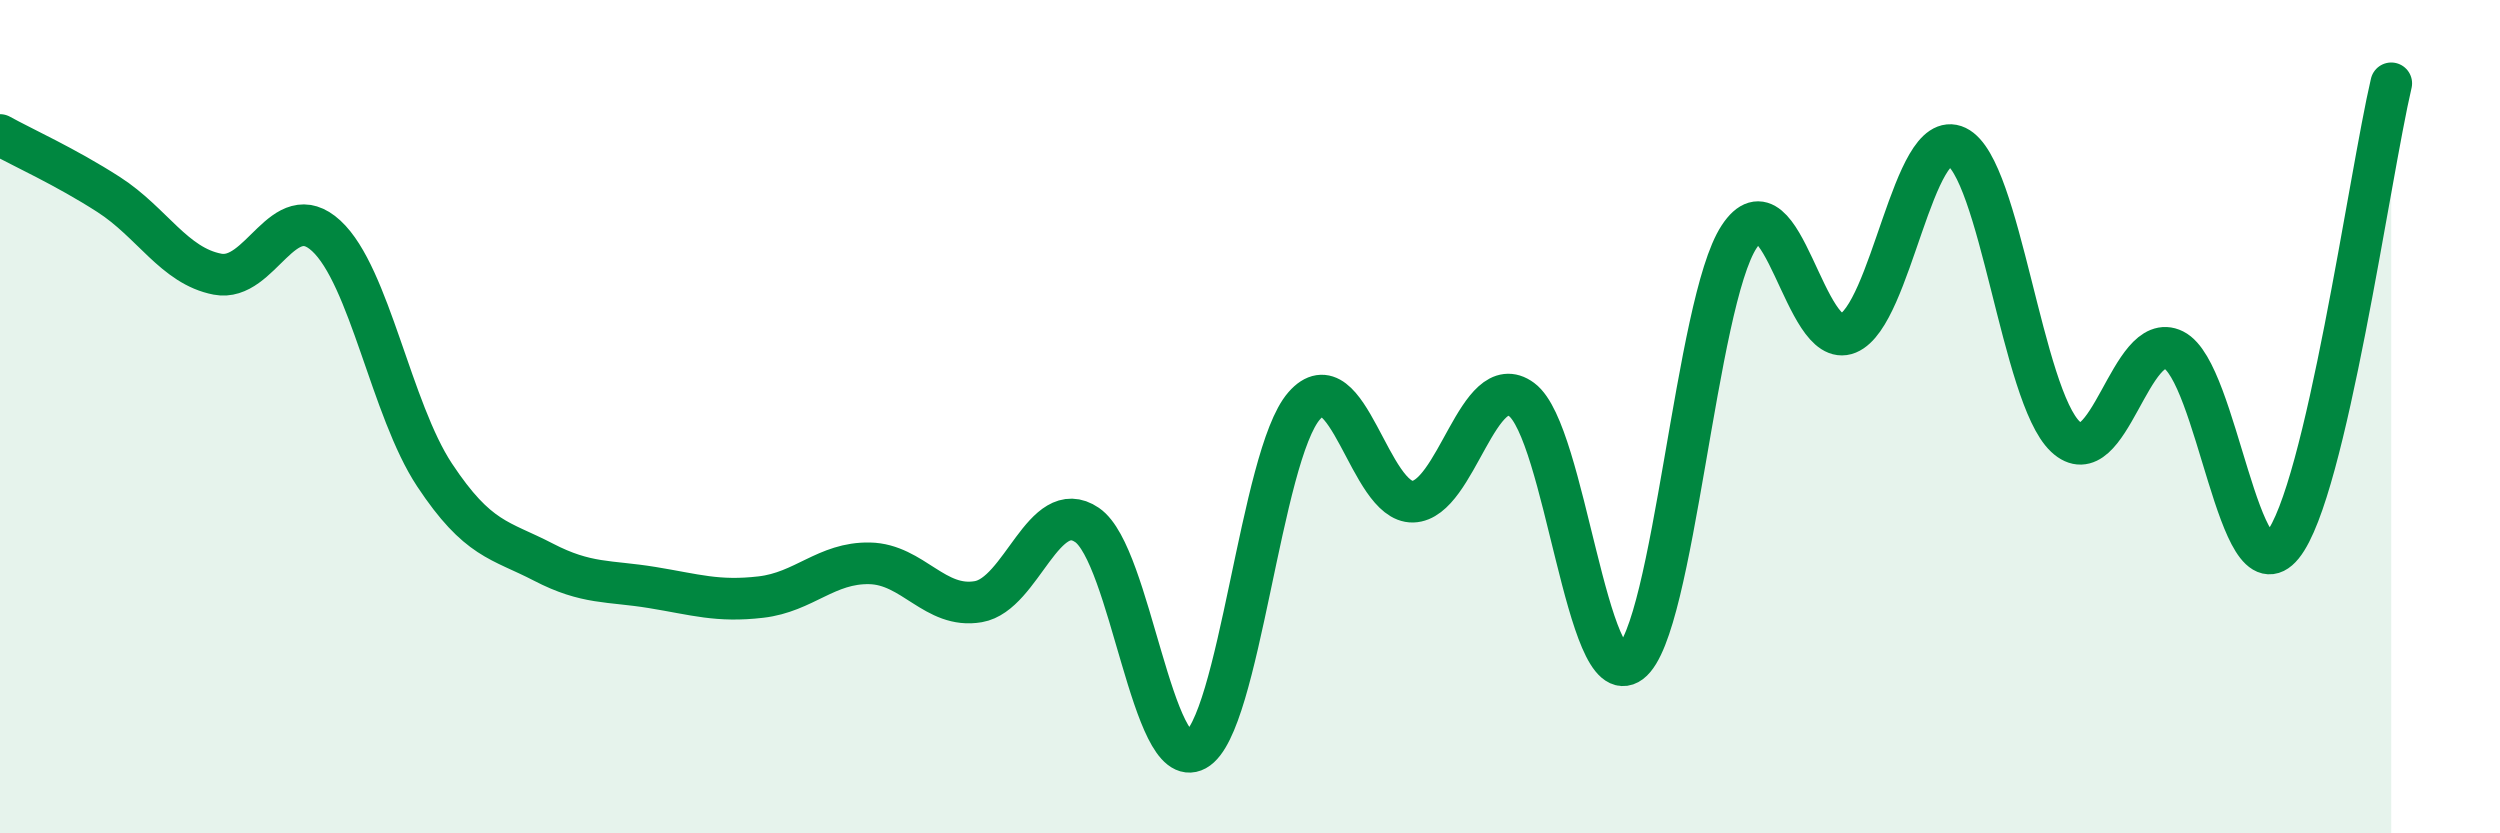 
    <svg width="60" height="20" viewBox="0 0 60 20" xmlns="http://www.w3.org/2000/svg">
      <path
        d="M 0,3.24 C 0.52,3.53 1.57,4 2.61,4.67 C 3.65,5.34 4.18,6.38 5.22,6.58 C 6.26,6.78 6.79,4.7 7.83,5.66 C 8.87,6.62 9.39,9.83 10.43,11.4 C 11.47,12.97 12,12.95 13.04,13.49 C 14.08,14.03 14.61,13.93 15.65,14.1 C 16.69,14.27 17.22,14.45 18.26,14.33 C 19.3,14.21 19.83,13.5 20.87,13.52 C 21.91,13.54 22.44,14.62 23.48,14.44 C 24.52,14.26 25.05,11.89 26.09,12.6 C 27.13,13.31 27.66,18.57 28.7,18 C 29.74,17.43 30.26,10.93 31.3,9.74 C 32.34,8.55 32.87,12.07 33.91,12.04 C 34.95,12.01 35.48,8.82 36.52,9.59 C 37.56,10.36 38.09,16.68 39.13,15.9 C 40.17,15.12 40.7,7.26 41.74,5.68 C 42.78,4.1 43.31,8.43 44.35,8 C 45.39,7.57 45.92,3.02 46.96,3.52 C 48,4.02 48.53,9.5 49.57,10.48 C 50.61,11.46 51.13,7.88 52.17,8.4 C 53.21,8.92 53.74,14.37 54.78,13.09 C 55.82,11.81 56.87,4.22 57.39,2L57.39 20L0 20Z"
        fill="#008740"
        opacity="0.1"
        stroke-linecap="round"
        stroke-linejoin="round"
      />
      <path
        d="M 0,3.24 C 0.52,3.53 1.57,4 2.61,4.67 C 3.65,5.34 4.18,6.38 5.22,6.58 C 6.26,6.78 6.79,4.7 7.83,5.66 C 8.87,6.62 9.39,9.83 10.43,11.4 C 11.47,12.97 12,12.95 13.04,13.49 C 14.08,14.03 14.61,13.93 15.65,14.1 C 16.69,14.27 17.22,14.45 18.26,14.33 C 19.3,14.21 19.83,13.5 20.87,13.52 C 21.91,13.54 22.44,14.62 23.48,14.44 C 24.52,14.26 25.05,11.89 26.09,12.6 C 27.13,13.31 27.66,18.57 28.7,18 C 29.74,17.43 30.26,10.93 31.3,9.74 C 32.34,8.55 32.87,12.07 33.91,12.04 C 34.95,12.01 35.48,8.82 36.52,9.59 C 37.56,10.36 38.09,16.68 39.13,15.9 C 40.17,15.12 40.7,7.26 41.74,5.68 C 42.78,4.1 43.31,8.43 44.35,8 C 45.39,7.57 45.92,3.02 46.96,3.52 C 48,4.02 48.53,9.5 49.57,10.48 C 50.61,11.46 51.13,7.88 52.17,8.4 C 53.21,8.92 53.74,14.37 54.78,13.09 C 55.82,11.81 56.87,4.22 57.39,2"
        stroke="#008740"
        stroke-width="1"
        fill="none"
        stroke-linecap="round"
        stroke-linejoin="round"
      />
    </svg>
  
